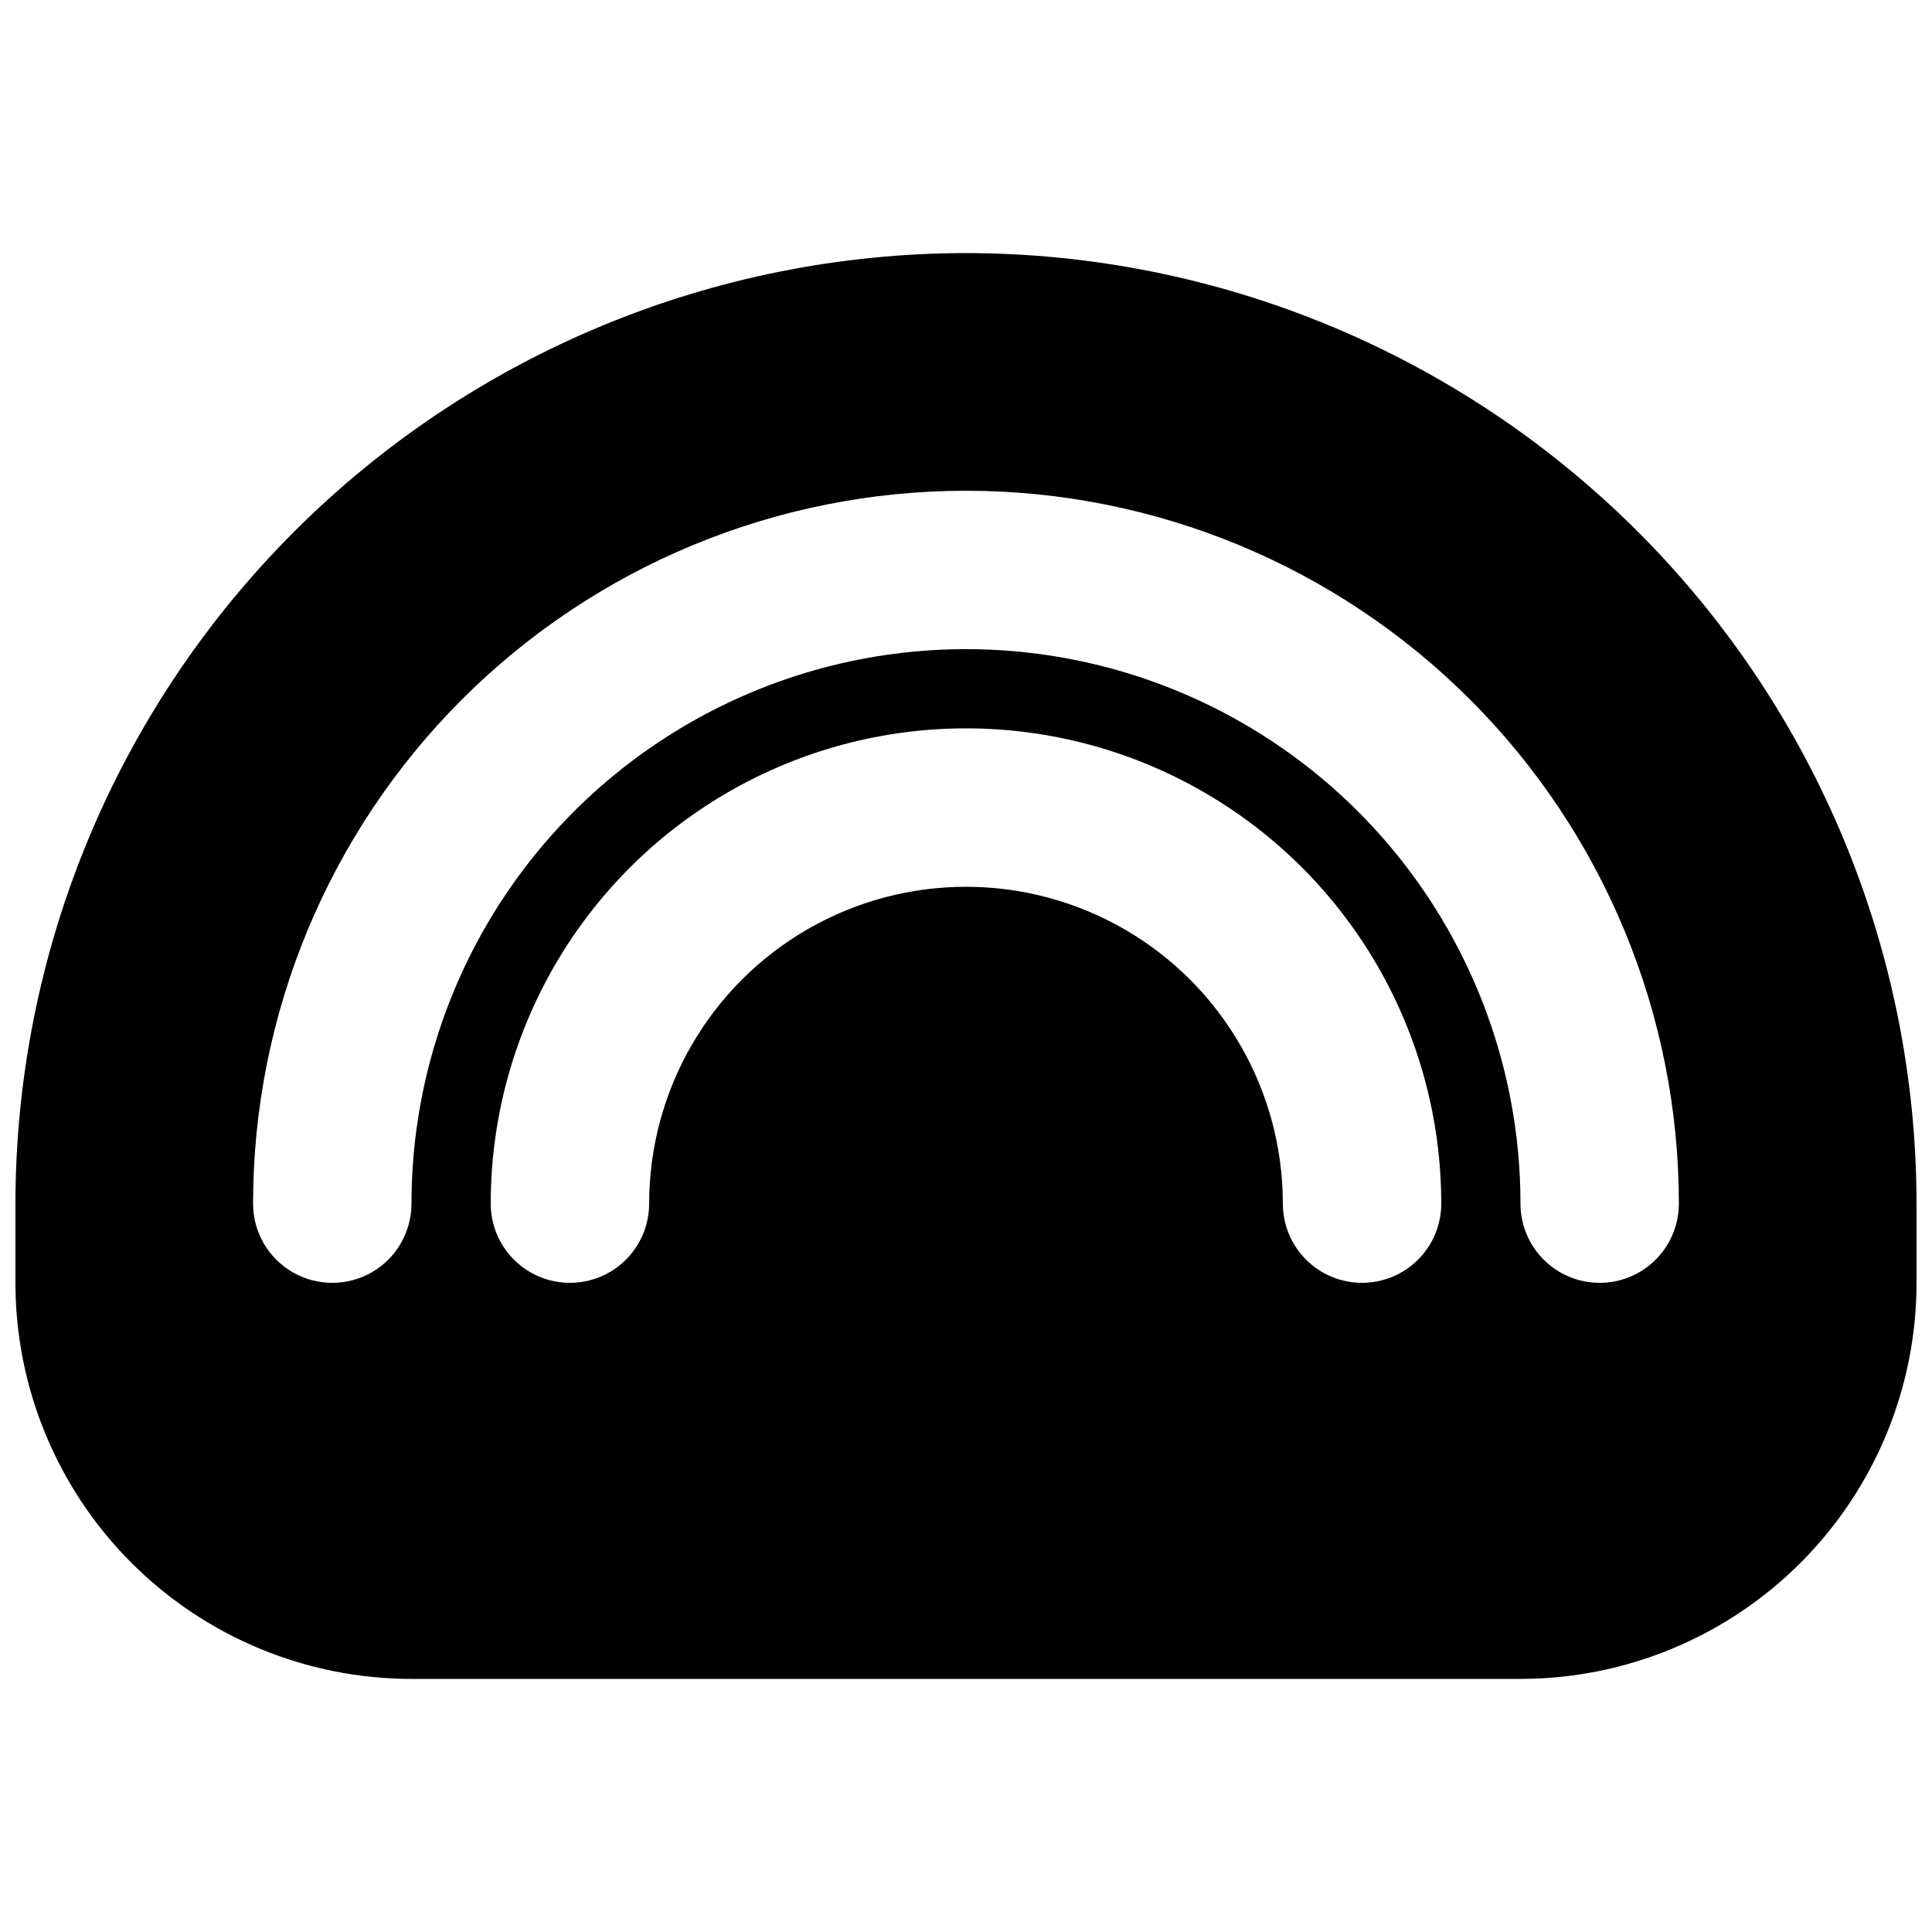 <?xml version="1.0" encoding="UTF-8"?>
<!-- Uploaded to: ICON Repo, www.iconrepo.com, Generator: ICON Repo Mixer Tools -->
<svg width="800px" height="800px" version="1.1" viewBox="144 144 512 512" xmlns="http://www.w3.org/2000/svg">
 <defs>
  <clipPath id="a">
   <path d="m148.09 211h503.81v378h-503.81z"/>
  </clipPath>
 </defs>
 <g clip-path="url(#a)">
  <path d="m400 211.07c-66.793 0.051-130.84 26.609-178.07 73.84-47.23 47.23-73.785 111.27-73.84 178.07v20.992-0.004c0.012 27.836 11.07 54.527 30.754 74.207 19.68 19.684 46.371 30.746 74.207 30.754h293.89c27.836-0.008 54.527-11.07 74.207-30.754 19.684-19.68 30.746-46.371 30.754-74.207v-20.988c-0.051-66.797-26.609-130.84-73.84-178.07-47.23-47.23-111.27-73.789-178.06-73.84zm104.96 272.9-0.004-0.004c-5.566 0-10.906-2.211-14.844-6.148-3.934-3.934-6.148-9.273-6.148-14.84 0-30-16.004-57.723-41.98-72.719-25.98-15-57.988-15-83.969 0-25.98 14.996-41.984 42.719-41.984 72.719 0 7.496-4.004 14.43-10.496 18.18-6.496 3.746-14.496 3.746-20.992 0-6.496-3.75-10.496-10.684-10.496-18.18 0-45 24.004-86.582 62.977-109.08 38.969-22.5 86.98-22.5 125.95 0 38.969 22.496 62.973 64.078 62.973 109.08 0 5.566-2.211 10.906-6.148 14.84-3.934 3.938-9.273 6.148-14.844 6.148zm62.977 0-0.004-0.004c-5.566 0-10.906-2.211-14.844-6.148-3.934-3.934-6.148-9.273-6.148-14.84 0-52.5-28.008-101.01-73.469-127.26-45.465-26.25-101.48-26.25-146.95 0-45.465 26.246-73.473 74.758-73.473 127.26 0 7.496-4 14.43-10.496 18.18-6.496 3.746-14.496 3.746-20.992 0-6.496-3.75-10.496-10.684-10.496-18.18 0-50.109 19.906-98.164 55.336-133.59 35.43-35.434 83.484-55.336 133.59-55.336 50.105 0 98.16 19.902 133.59 55.336 35.434 35.43 55.336 83.484 55.336 133.59 0 5.566-2.211 10.906-6.148 14.84-3.934 3.938-9.273 6.148-14.844 6.148z"/>
 </g>
</svg>